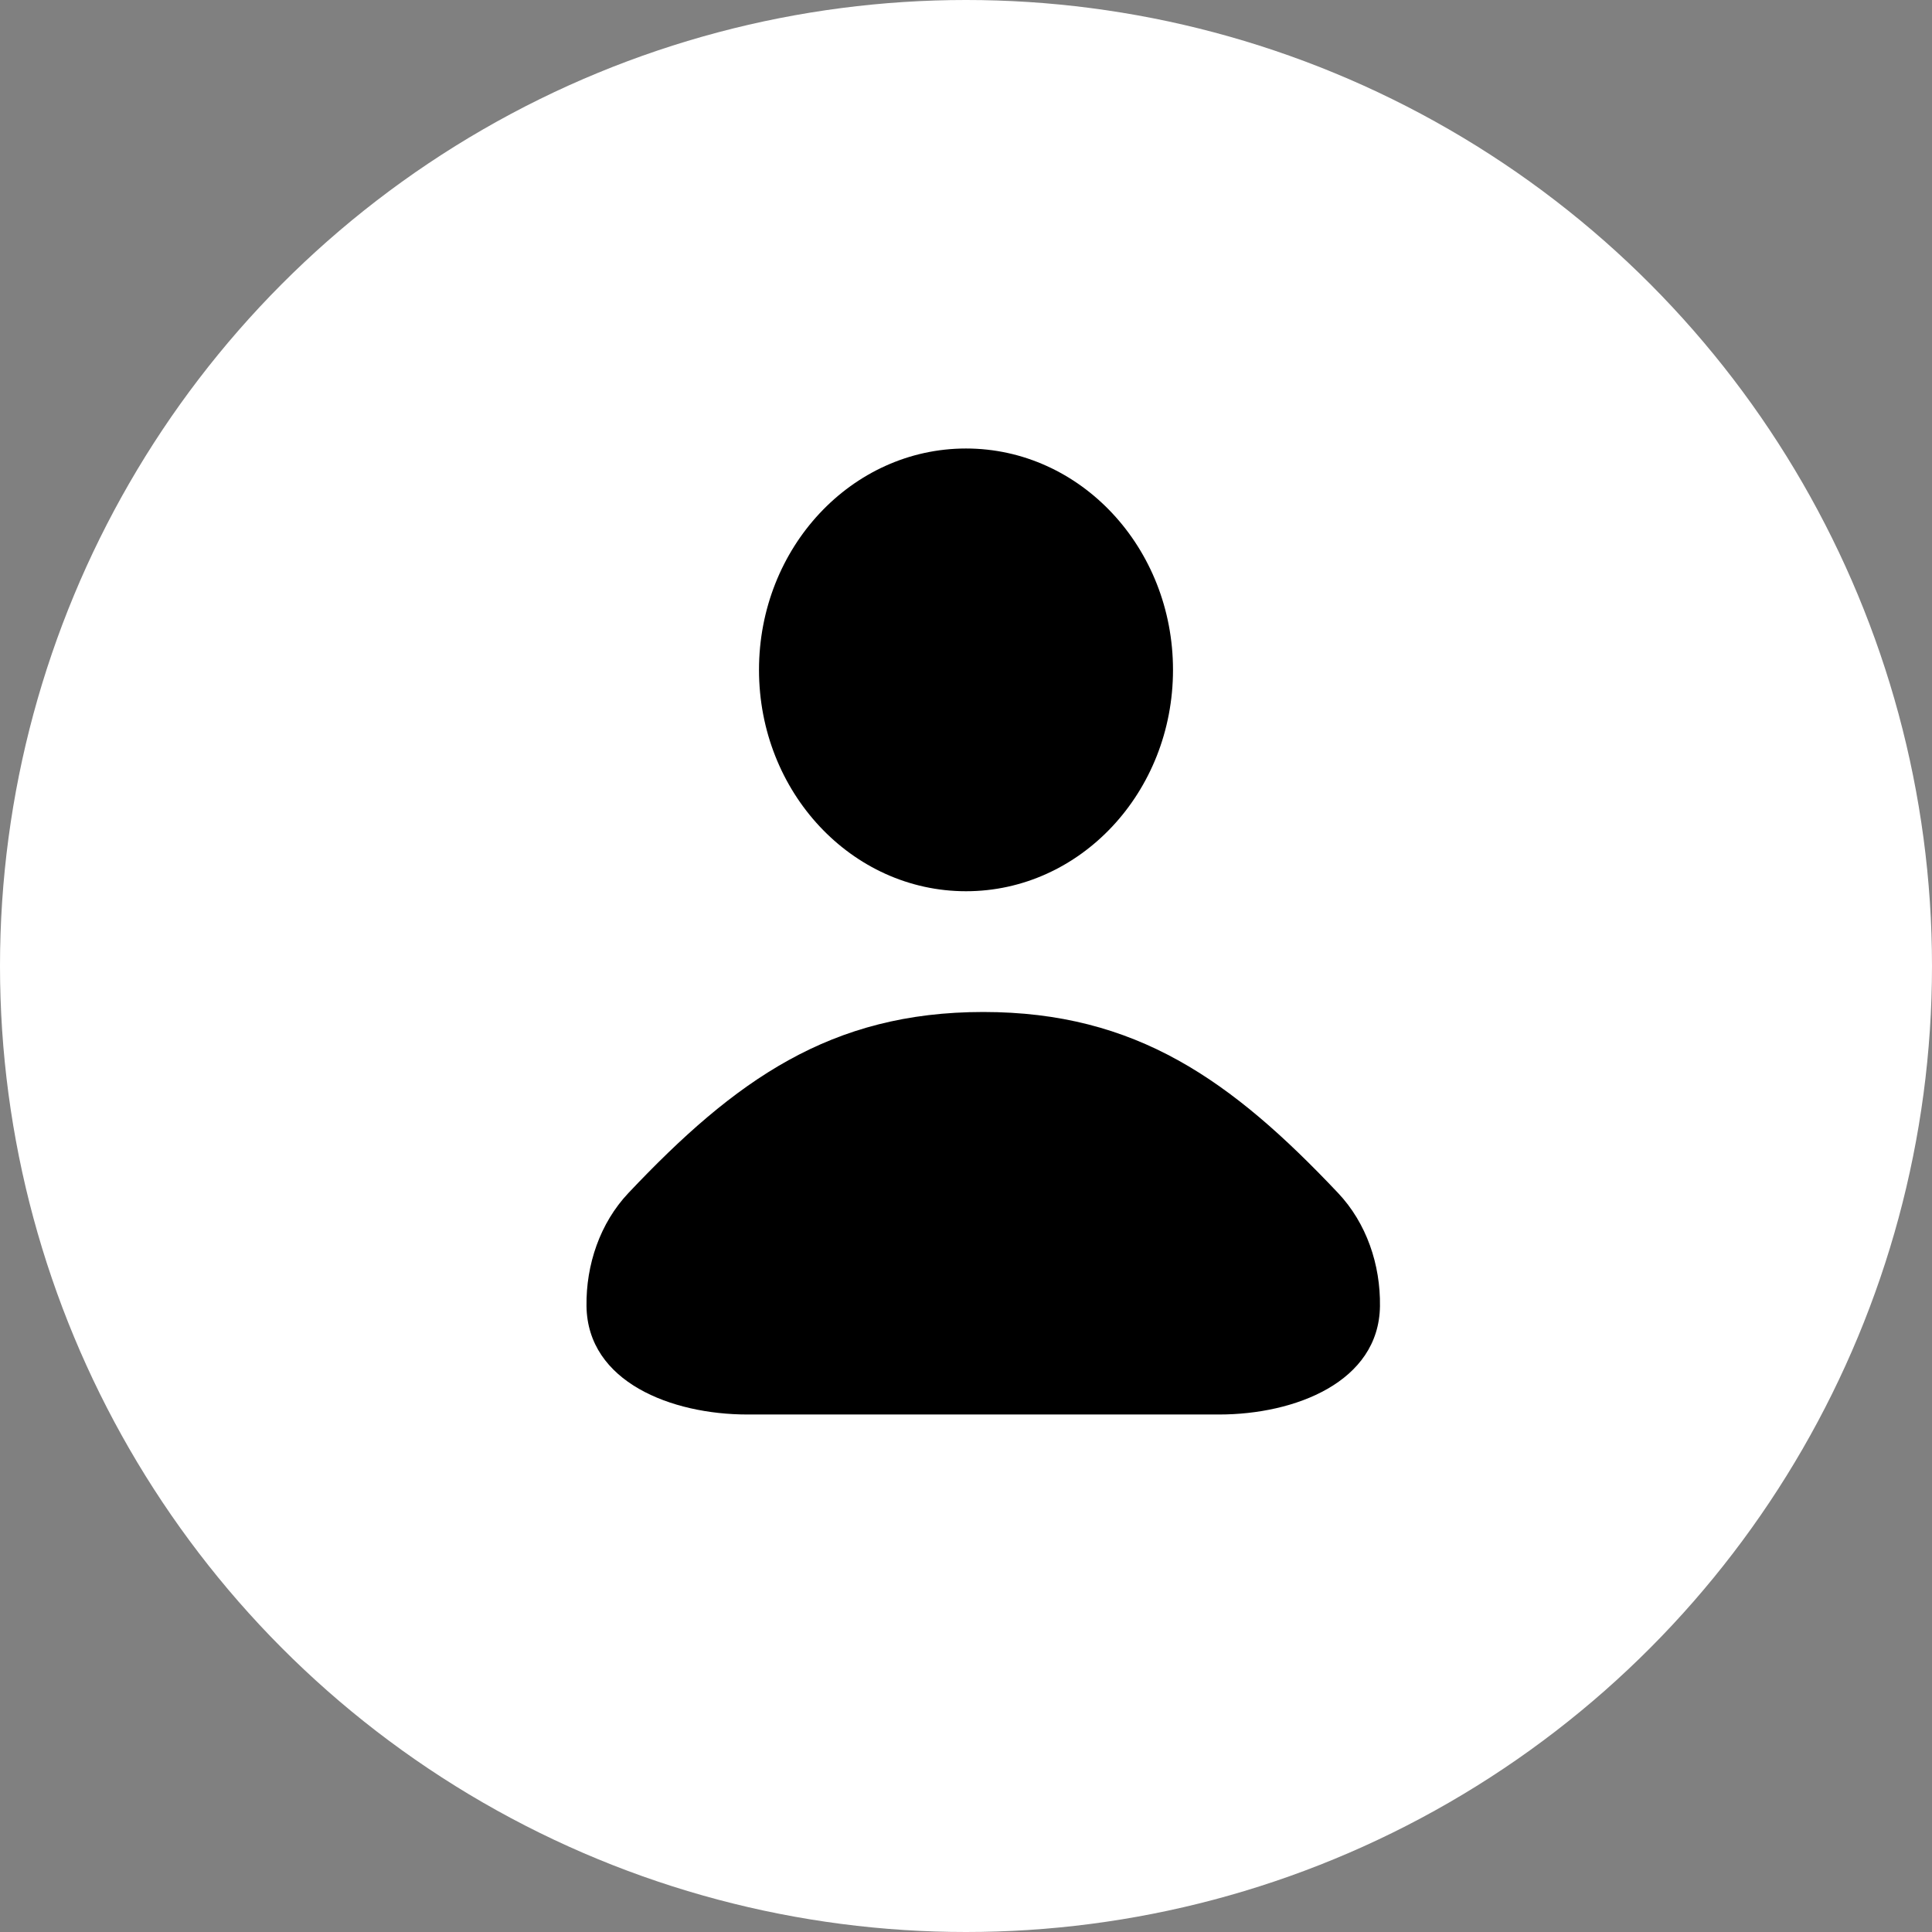 <svg width="56" height="56" viewBox="0 0 56 56" fill="none" xmlns="http://www.w3.org/2000/svg">
<rect x="0" y="0" width="56" height="56" fill="#808080" stroke="none"/>
<circle cx="28" cy="28" r="28" fill="white"/>
<path d="M28 25.833C31.314 25.833 34 22.96 34 19.417C34 15.873 31.314 13 28 13C24.686 13 22 15.873 22 19.417C22 22.96 24.686 25.833 28 25.833Z" fill="black"/>
<path d="M18.217 34.578C21.303 31.313 24.071 29.333 28.5 29.333C32.929 29.333 35.697 31.313 38.783 34.578C39.611 35.453 40.016 36.659 39.999 37.859C39.97 40.058 37.537 41 35.337 41H21.663C19.463 41 17.03 40.058 17 37.859C16.984 36.659 17.39 35.453 18.217 34.578Z" fill="black"/>
</svg>
